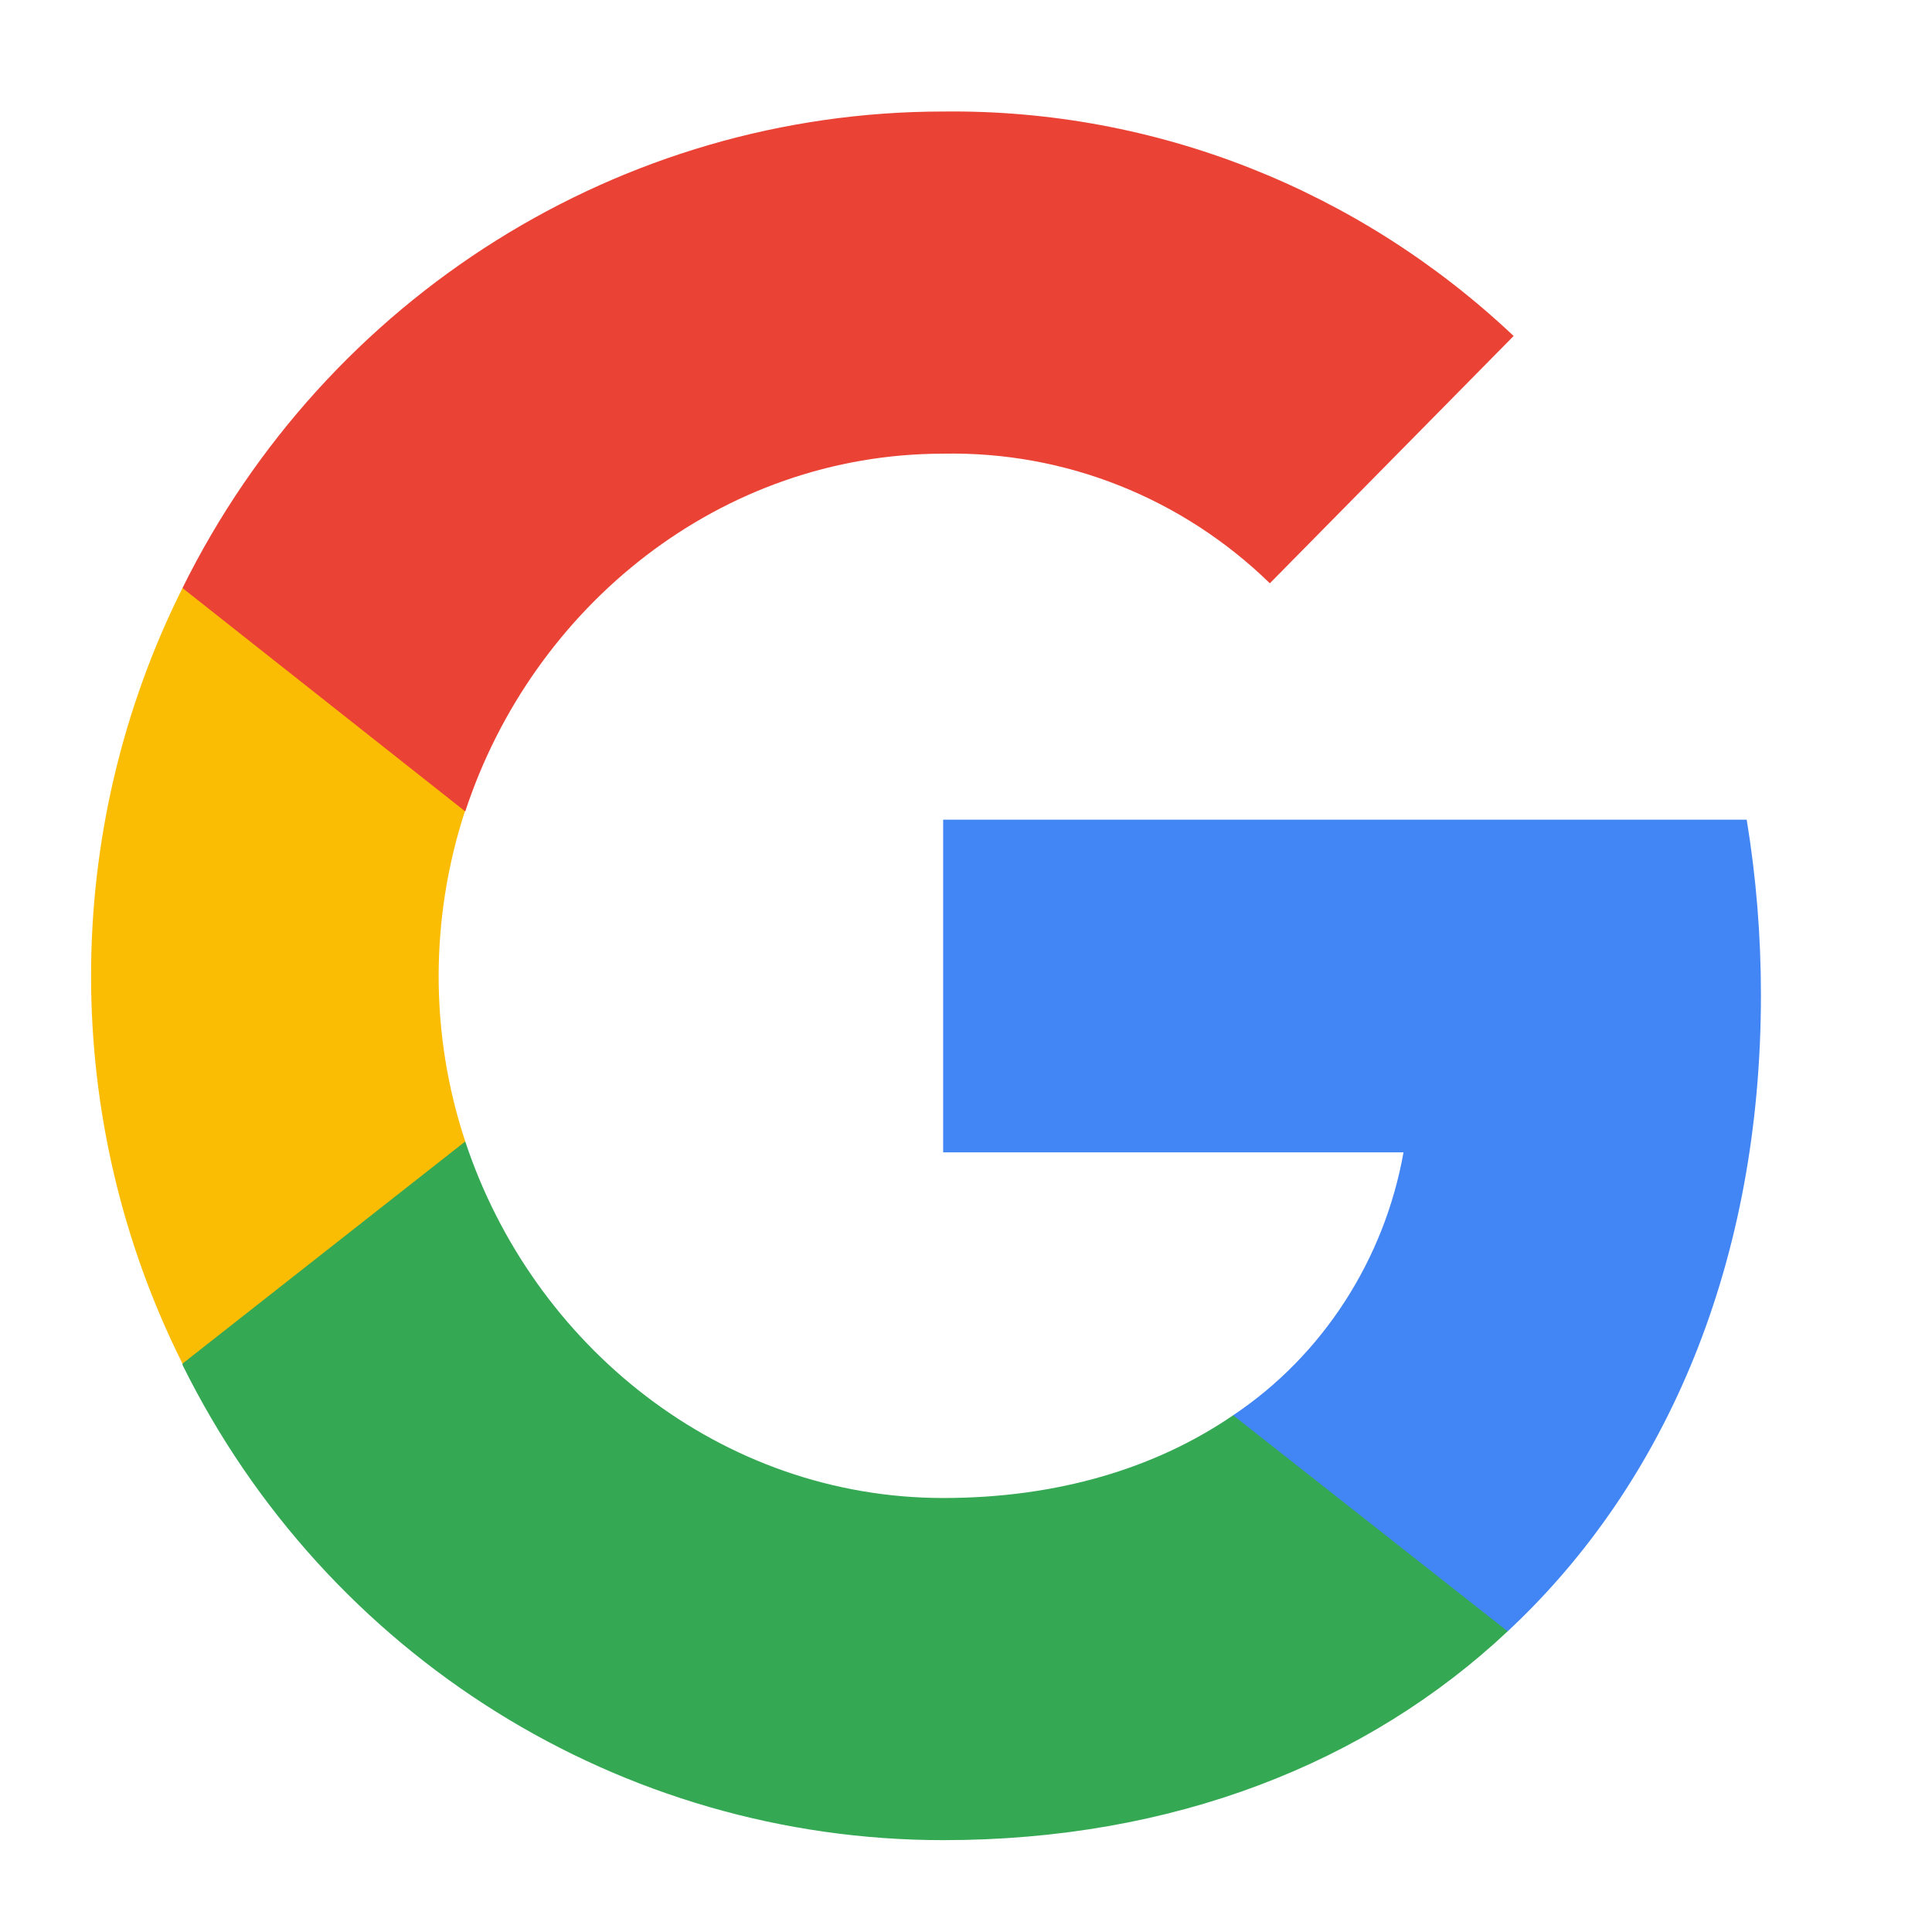 <svg width="11" height="11" viewBox="0 0 11 11" fill="none" xmlns="http://www.w3.org/2000/svg">
<path d="M10.026 5.665C10.026 5.33 9.999 4.996 9.945 4.667H5.37V6.561H7.991C7.883 7.169 7.533 7.716 7.021 8.058V9.288H8.584C9.5 8.434 10.026 7.169 10.026 5.665Z" fill="#4285F4"/>
<path d="M5.371 10.477C6.678 10.477 7.783 10.04 8.584 9.288L7.021 8.058C6.583 8.358 6.024 8.529 5.371 8.529C4.104 8.529 3.033 7.661 2.649 6.499H1.039V7.771C1.861 9.432 3.538 10.477 5.371 10.477Z" fill="#34A853"/>
<path d="M2.649 6.499C2.447 5.891 2.447 5.228 2.649 4.613V3.348H1.039C0.345 4.736 0.345 6.376 1.039 7.764L2.649 6.499Z" fill="#FBBC04"/>
<path d="M5.371 2.583C6.065 2.569 6.732 2.836 7.23 3.321L8.618 1.913C7.735 1.079 6.577 0.621 5.371 0.635C3.538 0.635 1.861 1.687 1.039 3.348L2.649 4.62C3.033 3.451 4.104 2.583 5.371 2.583Z" fill="#EA4335"/>
</svg>
